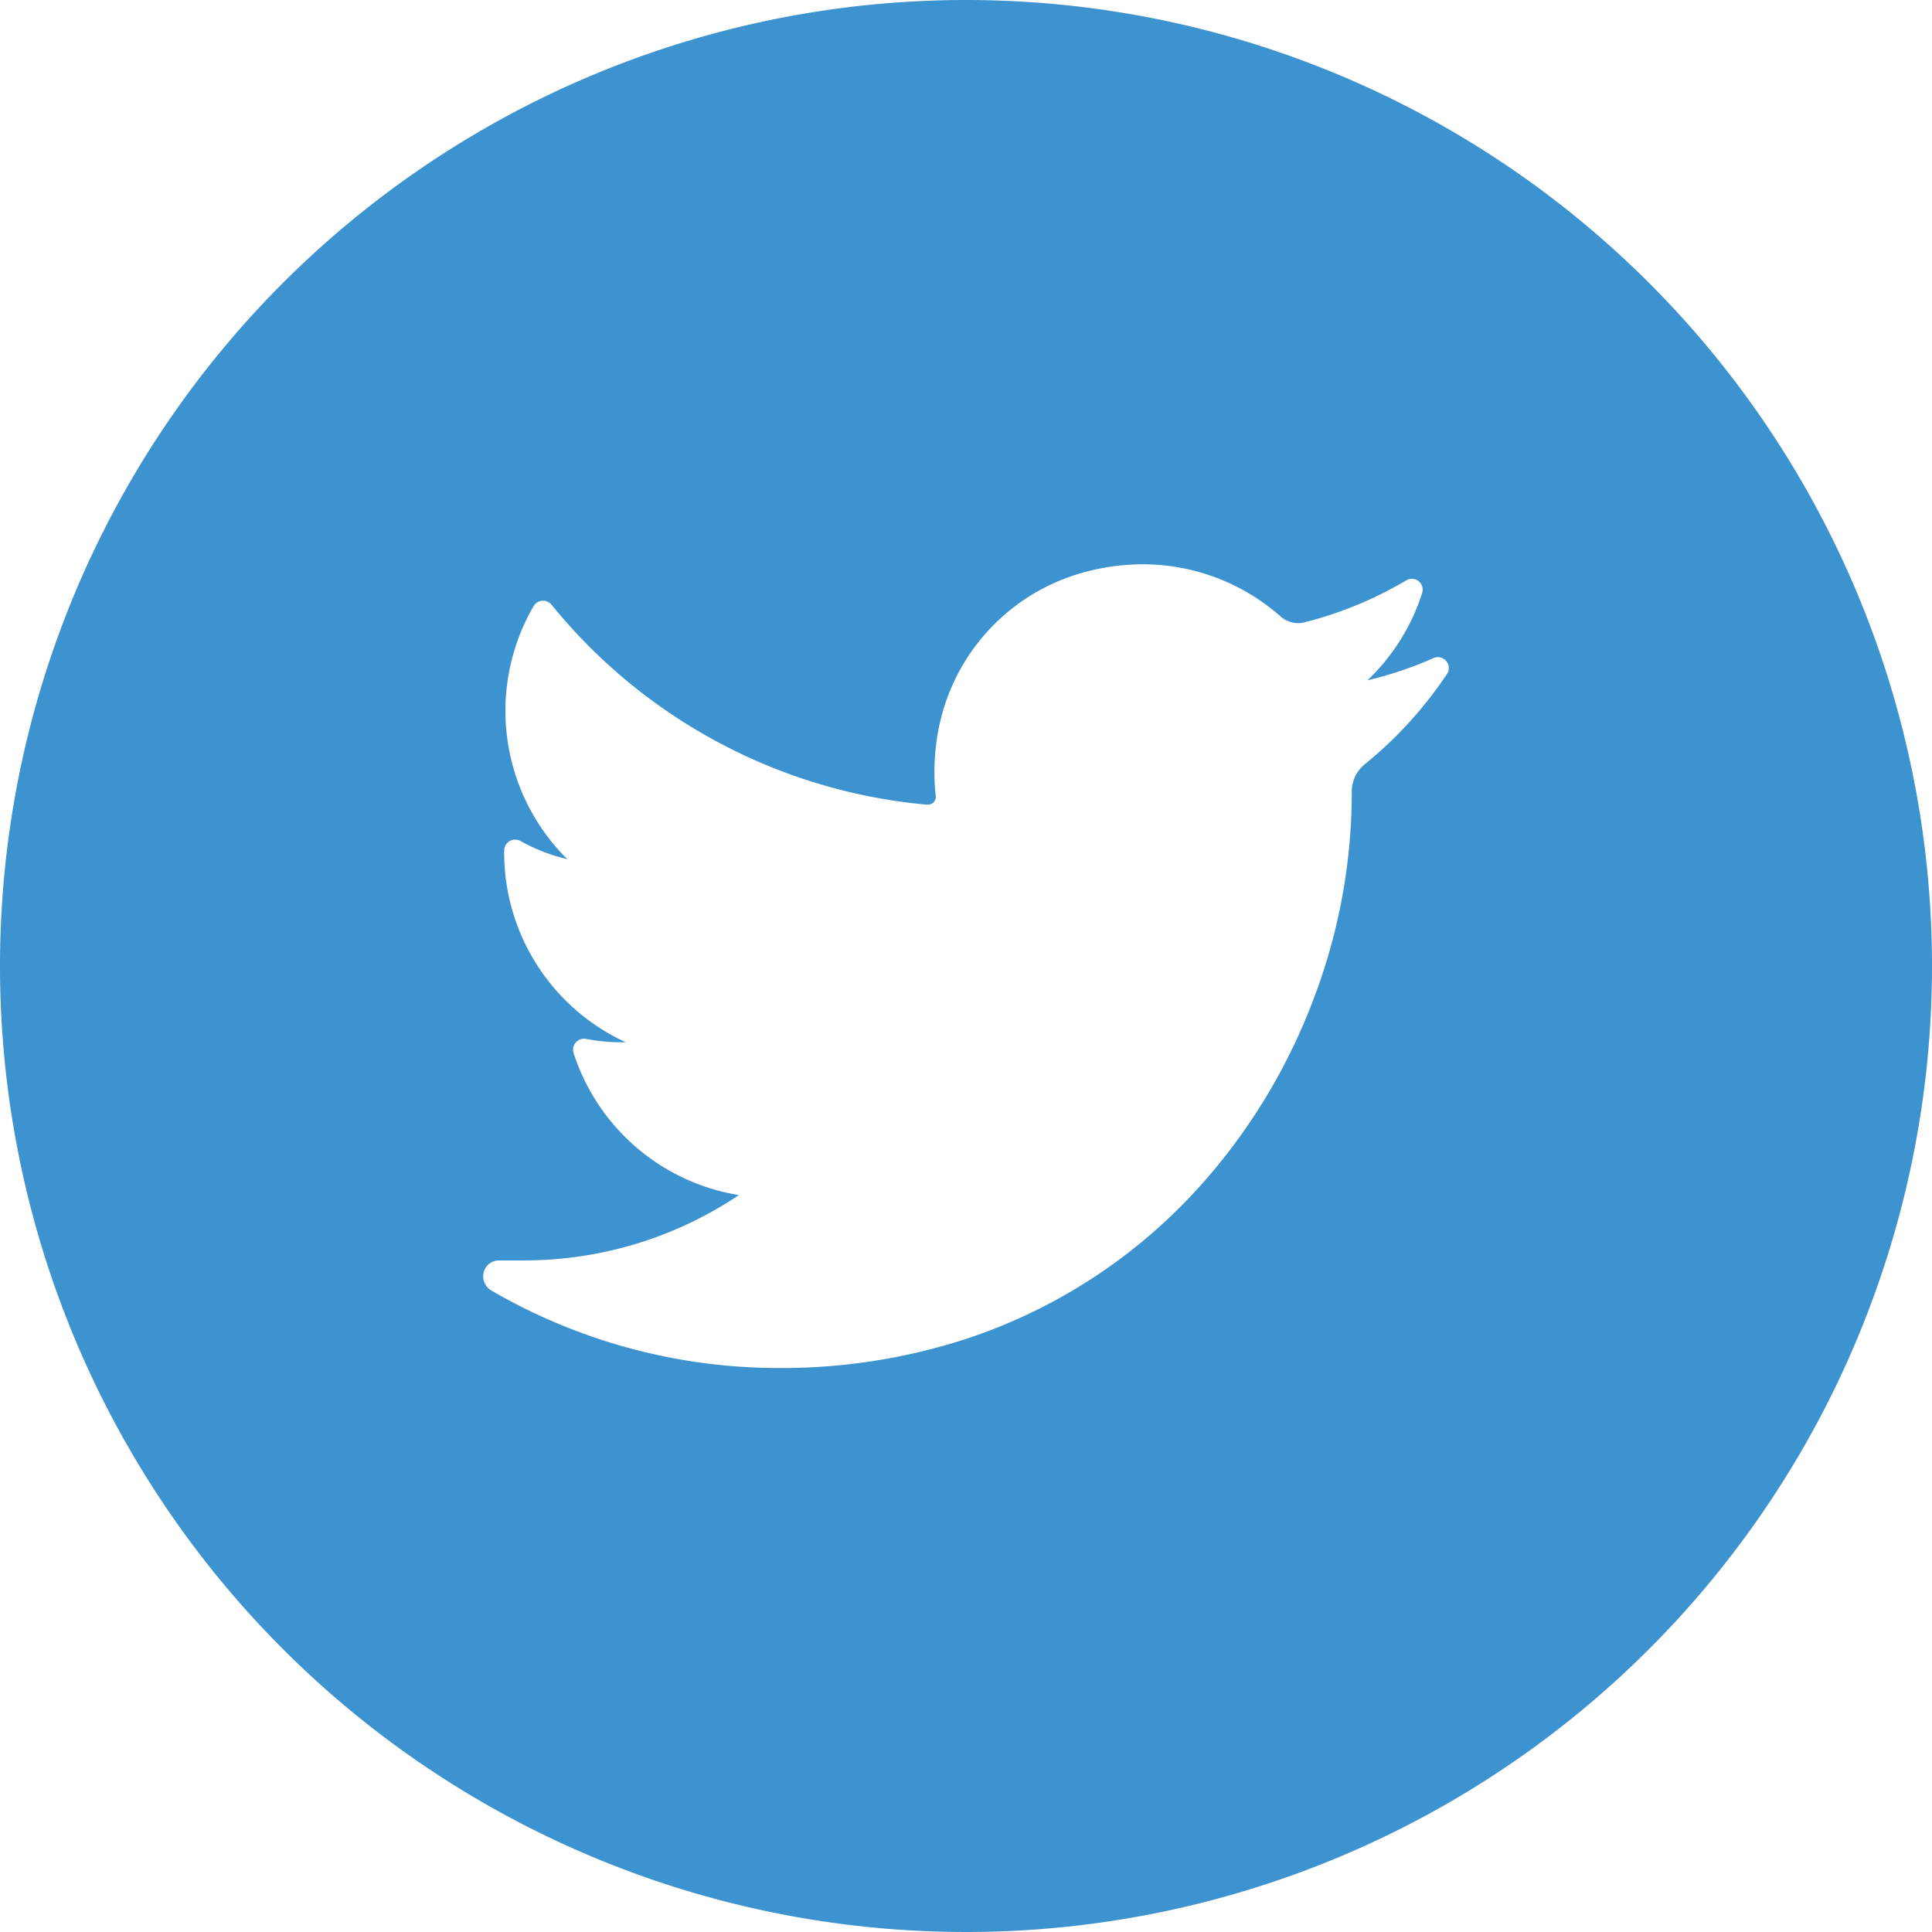 <svg id="Layer_2" data-name="Layer 2" xmlns="http://www.w3.org/2000/svg" width="24.49" height="24.49" viewBox="0 0 24.49 24.49">
  <g id="_02.twitter" data-name="02.twitter">
    <path id="Path_10413" data-name="Path 10413" d="M12.245,0A12.245,12.245,0,1,0,24.49,12.245,12.245,12.245,0,0,0,12.245,0Zm6.1,8.539a5.17,5.17,0,0,1-1.049,1.152.448.448,0,0,0-.161.35v.04a7.344,7.344,0,0,1-.474,2.555,7.484,7.484,0,0,1-1.394,2.336,6.885,6.885,0,0,1-3.021,2,7.557,7.557,0,0,1-2.375.369,7.25,7.25,0,0,1-3.64-.981.209.209,0,0,1-.1-.232.2.2,0,0,1,.2-.151h.306a4.883,4.883,0,0,0,2.729-.828,2.65,2.65,0,0,1-2.095-1.8.139.139,0,0,1,.161-.179,2.43,2.43,0,0,0,.445.042h.056a2.646,2.646,0,0,1-1.542-2.434.139.139,0,0,1,.2-.121,2.327,2.327,0,0,0,.6.234,2.646,2.646,0,0,1-.427-3.208.139.139,0,0,1,.227-.018A6.928,6.928,0,0,0,11.749,10.2h.013a.1.1,0,0,0,.1-.108,2.8,2.8,0,0,1,.061-.967,2.563,2.563,0,0,1,1.724-1.843,2.834,2.834,0,0,1,.836-.129,2.636,2.636,0,0,1,1.747.659.342.342,0,0,0,.227.087.346.346,0,0,0,.081-.011,4.882,4.882,0,0,0,1.289-.532.137.137,0,0,1,.2.161,2.615,2.615,0,0,1-.694,1.107,4.734,4.734,0,0,0,.844-.285.139.139,0,0,1,.169.2Z" fill="#3D92D0"/>
  </g>
</svg>
